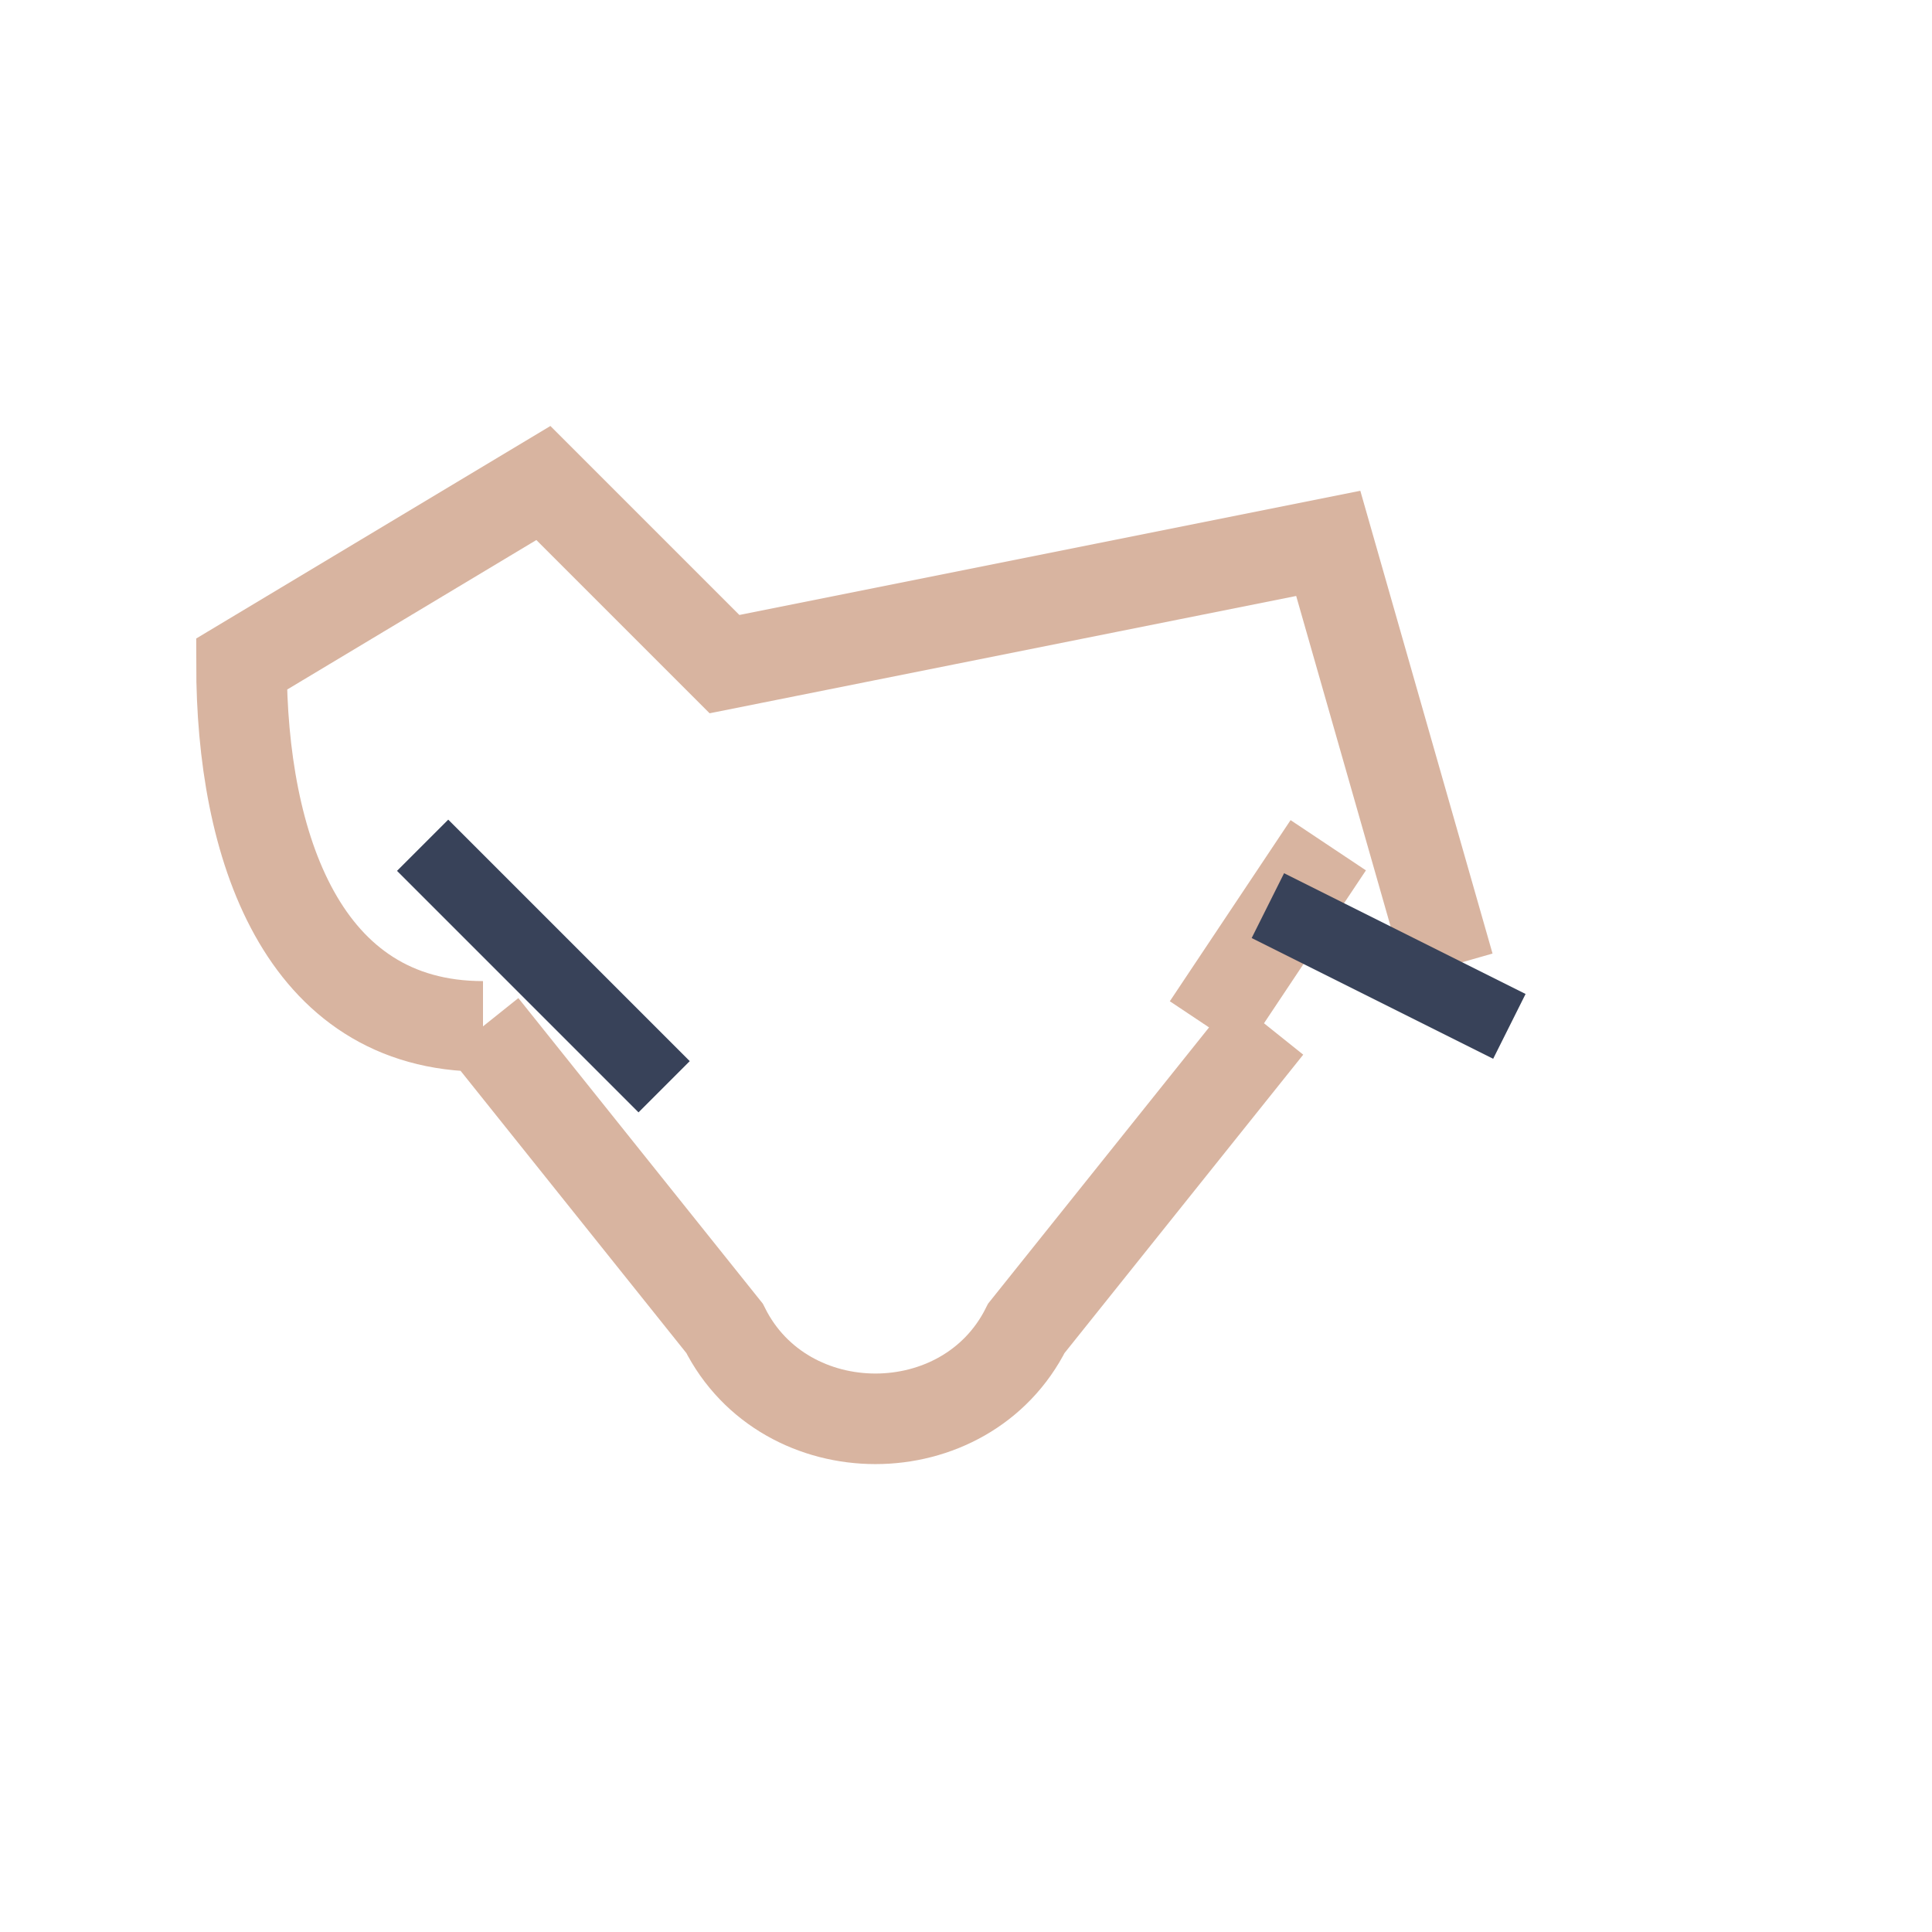 <?xml version="1.0" encoding="UTF-8"?>
<svg xmlns="http://www.w3.org/2000/svg" viewBox="0 0 32 32" width="32" height="32"><path d="M8 17l4 5c1 2 4 2 5 0l4-5M8 17c-3 0-4-3-4-6l5-3 3 3 10-2 2 7M20 17l2-3" fill="none" stroke="#D8B4A0" stroke-width="1.5"/><path d="M7 14l4 4M21 15l4 2" stroke="#384259" stroke-width="1.2"/></svg>